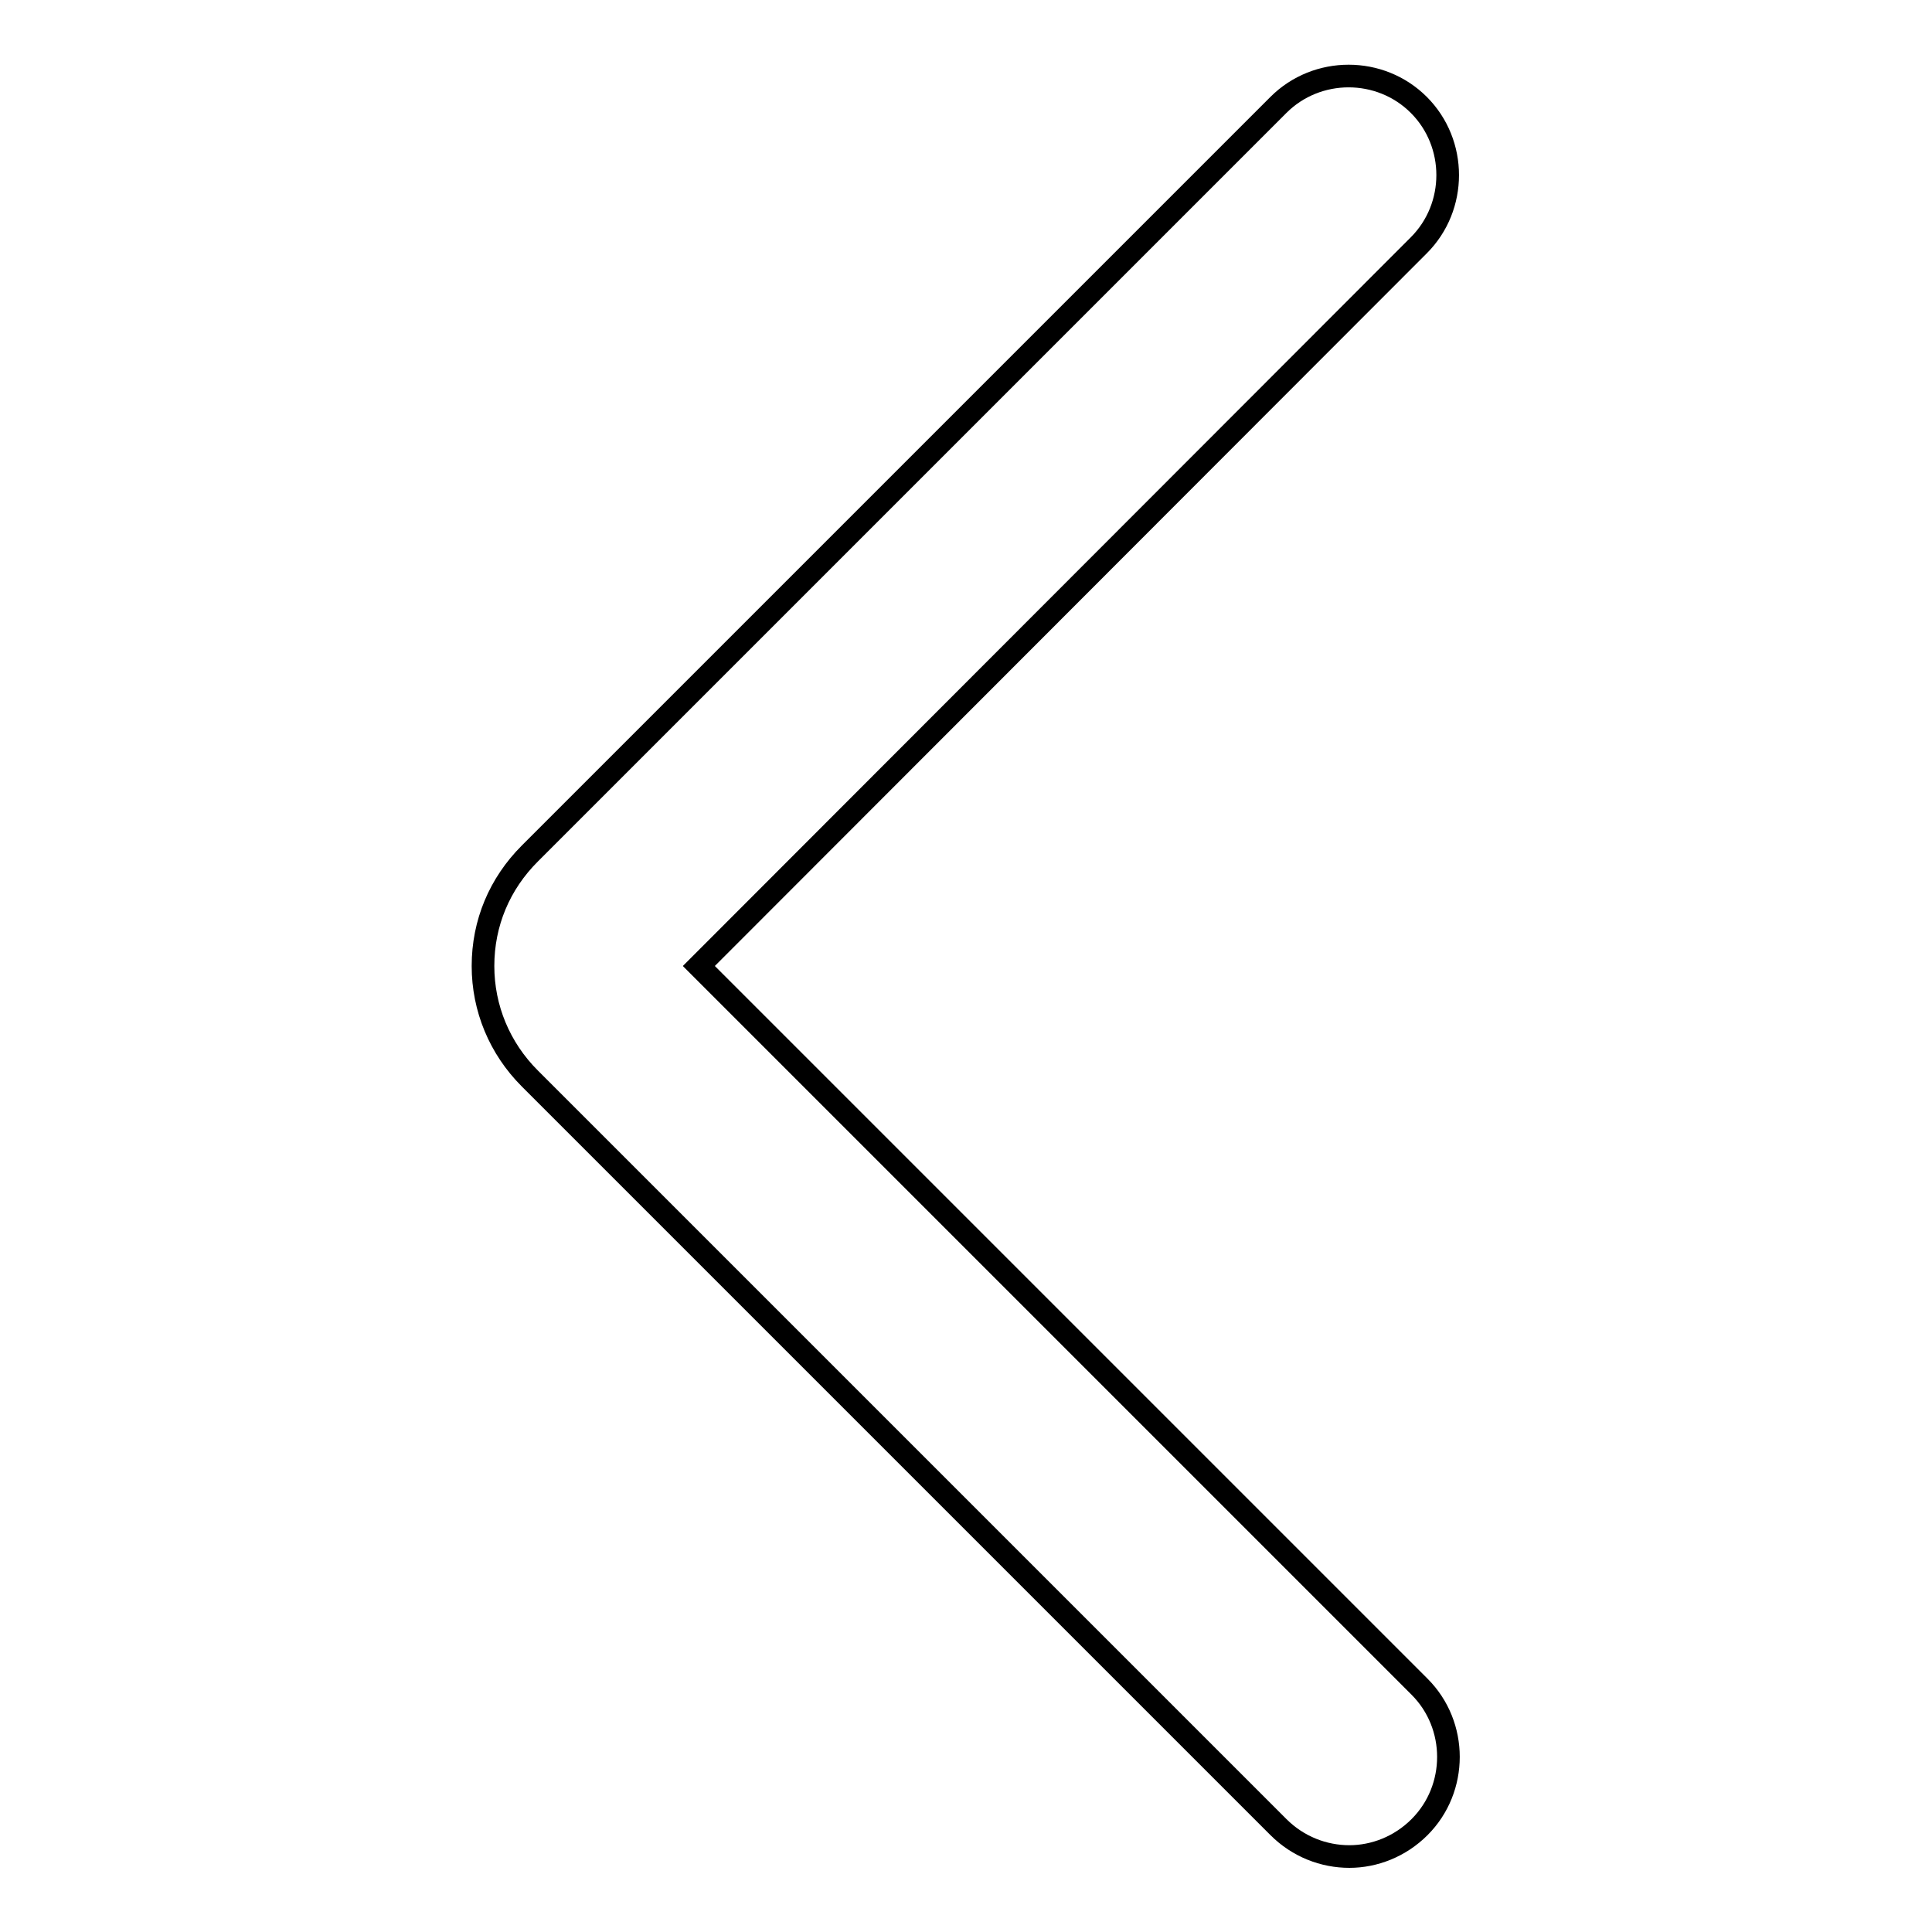 <?xml version="1.0" encoding="utf-8"?>
<!-- Svg Vector Icons : http://www.onlinewebfonts.com/icon -->
<!DOCTYPE svg PUBLIC "-//W3C//DTD SVG 1.1//EN" "http://www.w3.org/Graphics/SVG/1.1/DTD/svg11.dtd">
<svg version="1.1" xmlns="http://www.w3.org/2000/svg" xmlns:xlink="http://www.w3.org/1999/xlink" x="0px" y="0px" viewBox="0 0 256 256" enable-background="new 0 0 256 256" xml:space="preserve">
<g> <path stroke-width="3" fill-opacity="0" stroke="#000000"  d="M169.4,242.1l-99.2-99.2c-4-4-6.2-9.3-6.2-14.9c0-5.7,2.2-10.9,6.2-14.9l99.2-99.2c5.1-5.1,13.5-5.1,18.6,0 c5.1,5.1,5.1,13.5,0,18.6L92.6,128l95.5,95.5c5.1,5.1,5.1,13.5,0,18.6c-2.6,2.6-6,3.9-9.3,3.9C175.4,246,172,244.7,169.4,242.1 L169.4,242.1z"/></g>
</svg>